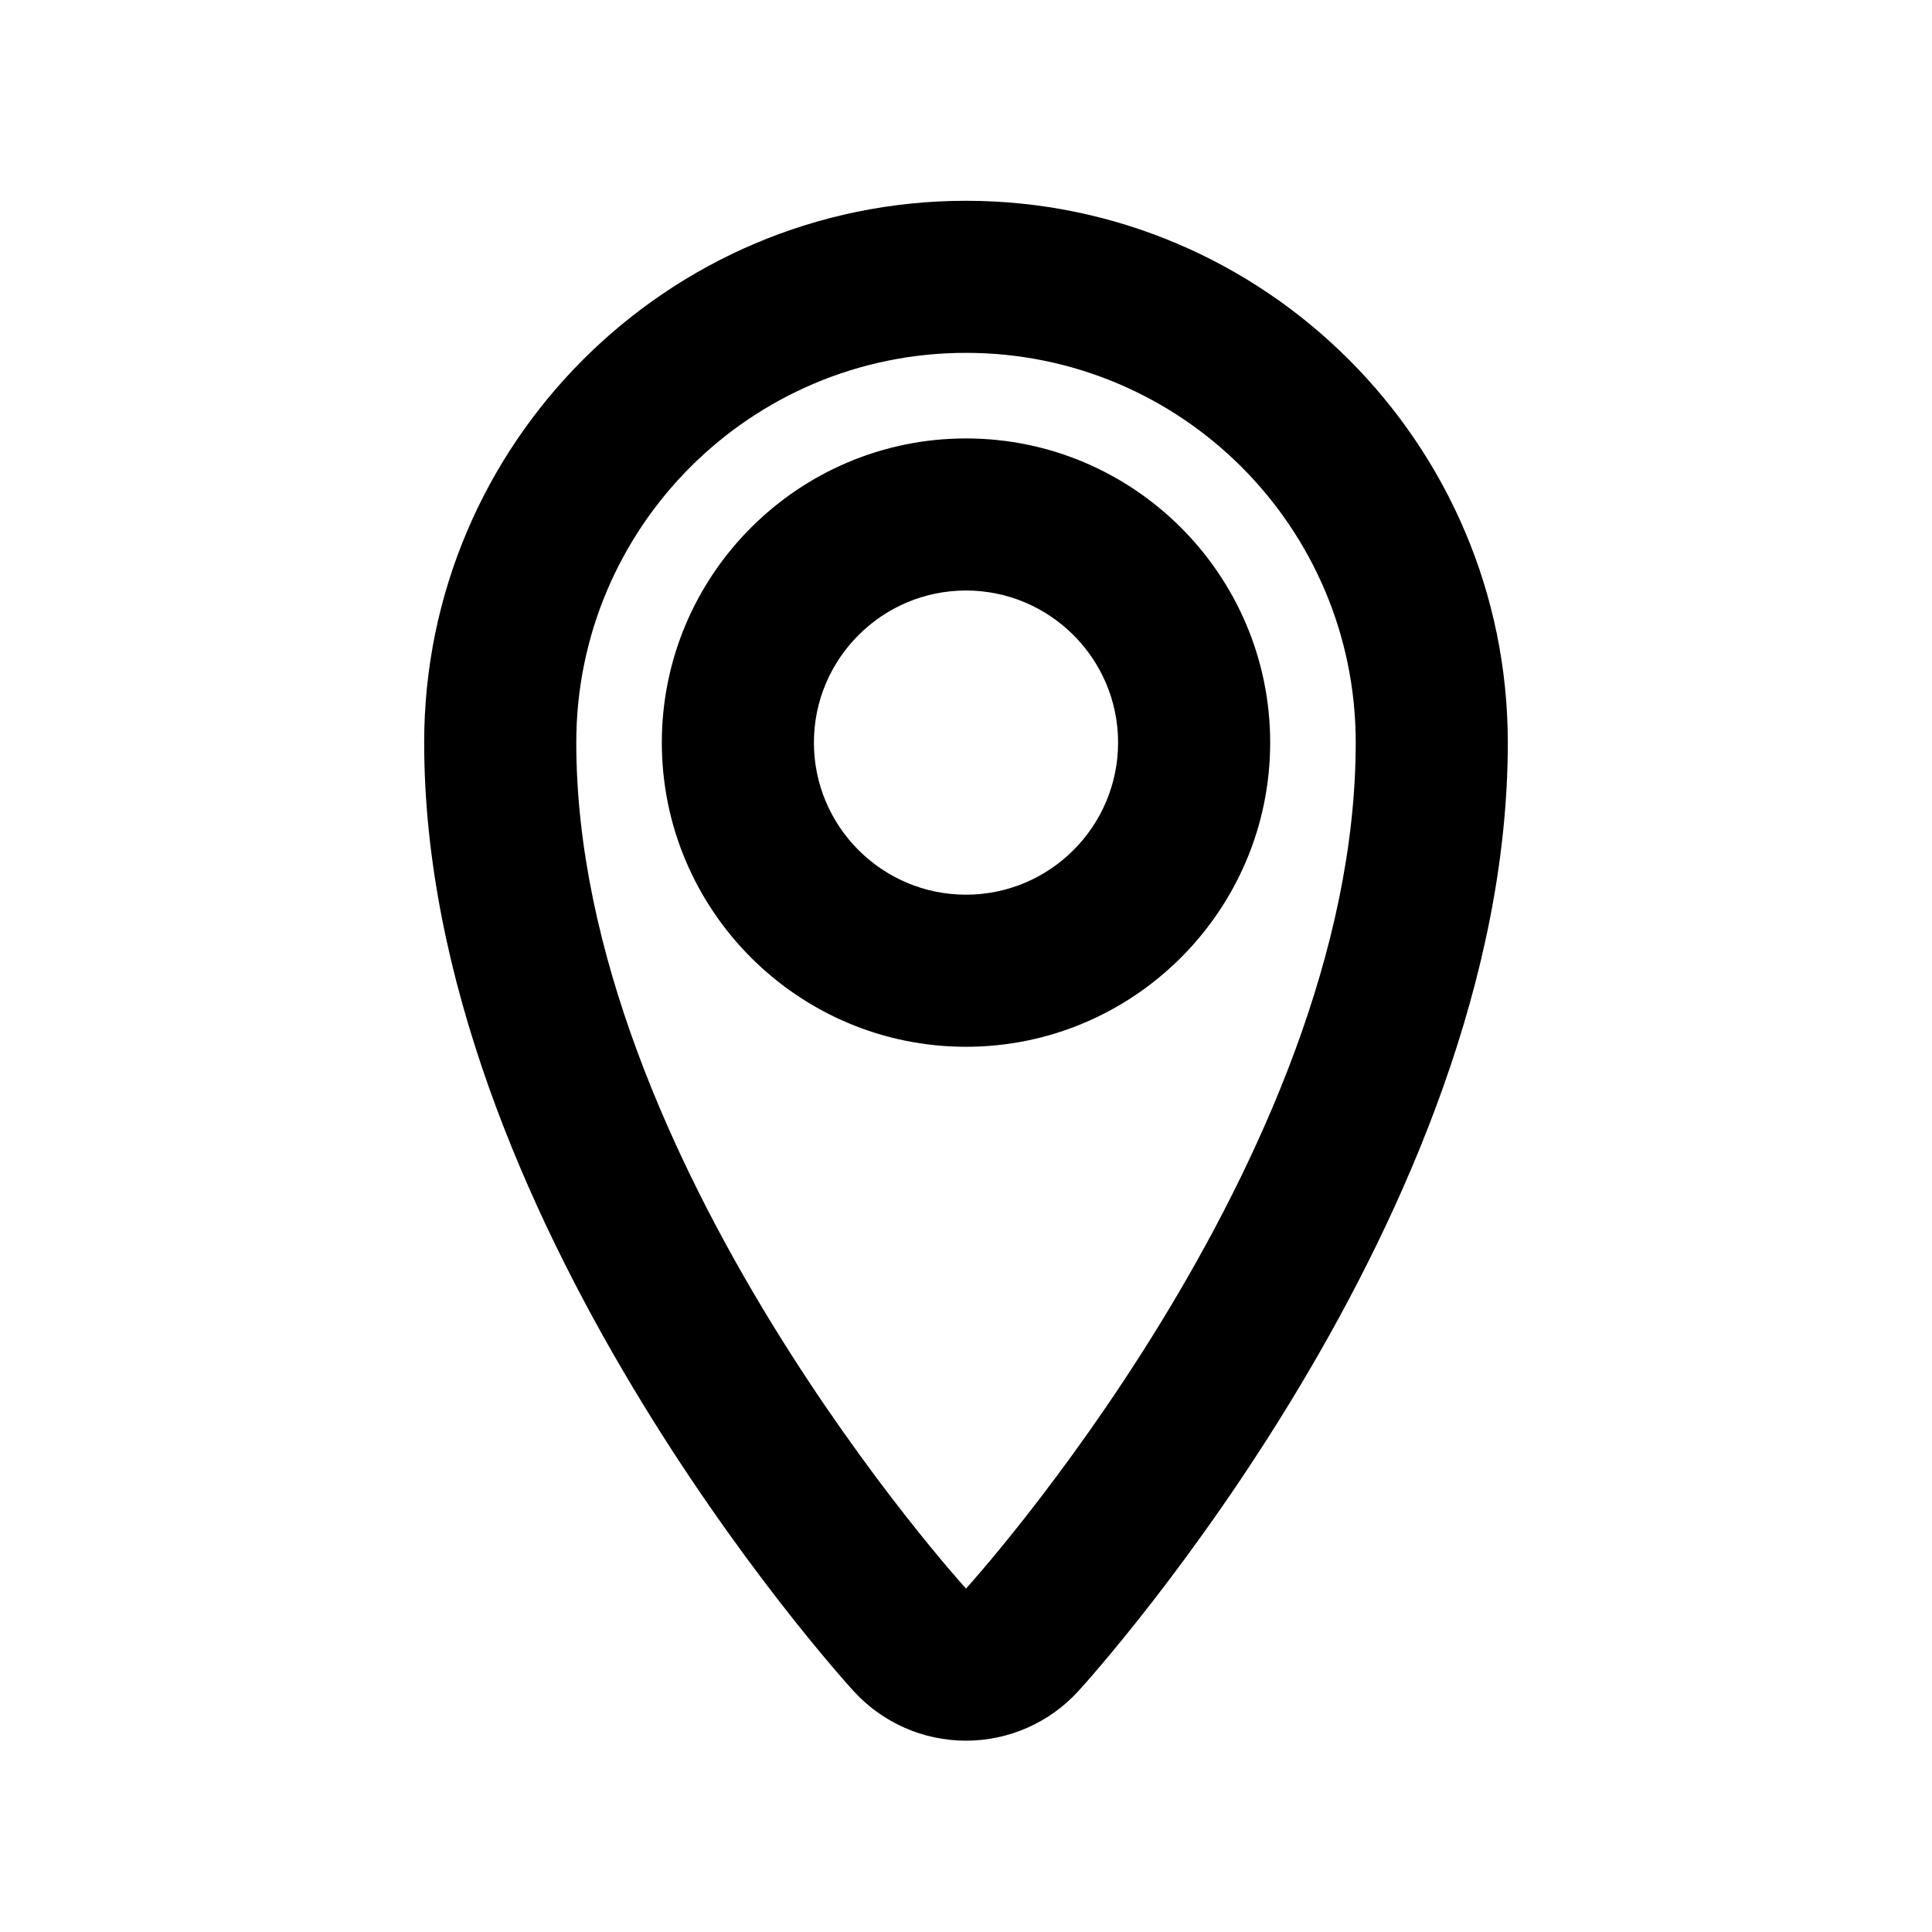 <?xml version="1.0" encoding="UTF-8"?>
<!-- Uploaded to: SVG Repo, www.svgrepo.com, Generator: SVG Repo Mixer Tools -->
<svg fill="#000000" width="800px" height="800px" version="1.1" viewBox="144 144 512 512" xmlns="http://www.w3.org/2000/svg">
 <g>
  <path d="m400 197.21c-79.172 0-143.59 64.41-143.59 143.59 0 125 109.14 246.24 113.79 251.34 7.644 8.383 18.453 13.16 29.797 13.16 11.34 0 22.152-4.777 29.797-13.16 4.641-5.098 113.79-126.34 113.79-251.34 0-79.172-64.414-143.59-143.59-143.59zm0 367.78s-103.28-113.36-103.28-224.2c0-57.043 46.238-103.28 103.28-103.28s103.28 46.238 103.28 103.28c0 110.84-103.28 224.2-103.28 224.2z"/>
  <path d="m400 260.19c-44.445 0-80.609 36.164-80.609 80.609 0 44.445 36.164 80.609 80.609 80.609s80.609-36.164 80.609-80.609c0-44.445-36.164-80.609-80.609-80.609zm0 120.91c-22.223 0-40.305-18.082-40.305-40.305 0-22.223 18.082-40.305 40.305-40.305s40.305 18.082 40.305 40.305c0 22.223-18.082 40.305-40.305 40.305z"/>
 </g>
</svg>